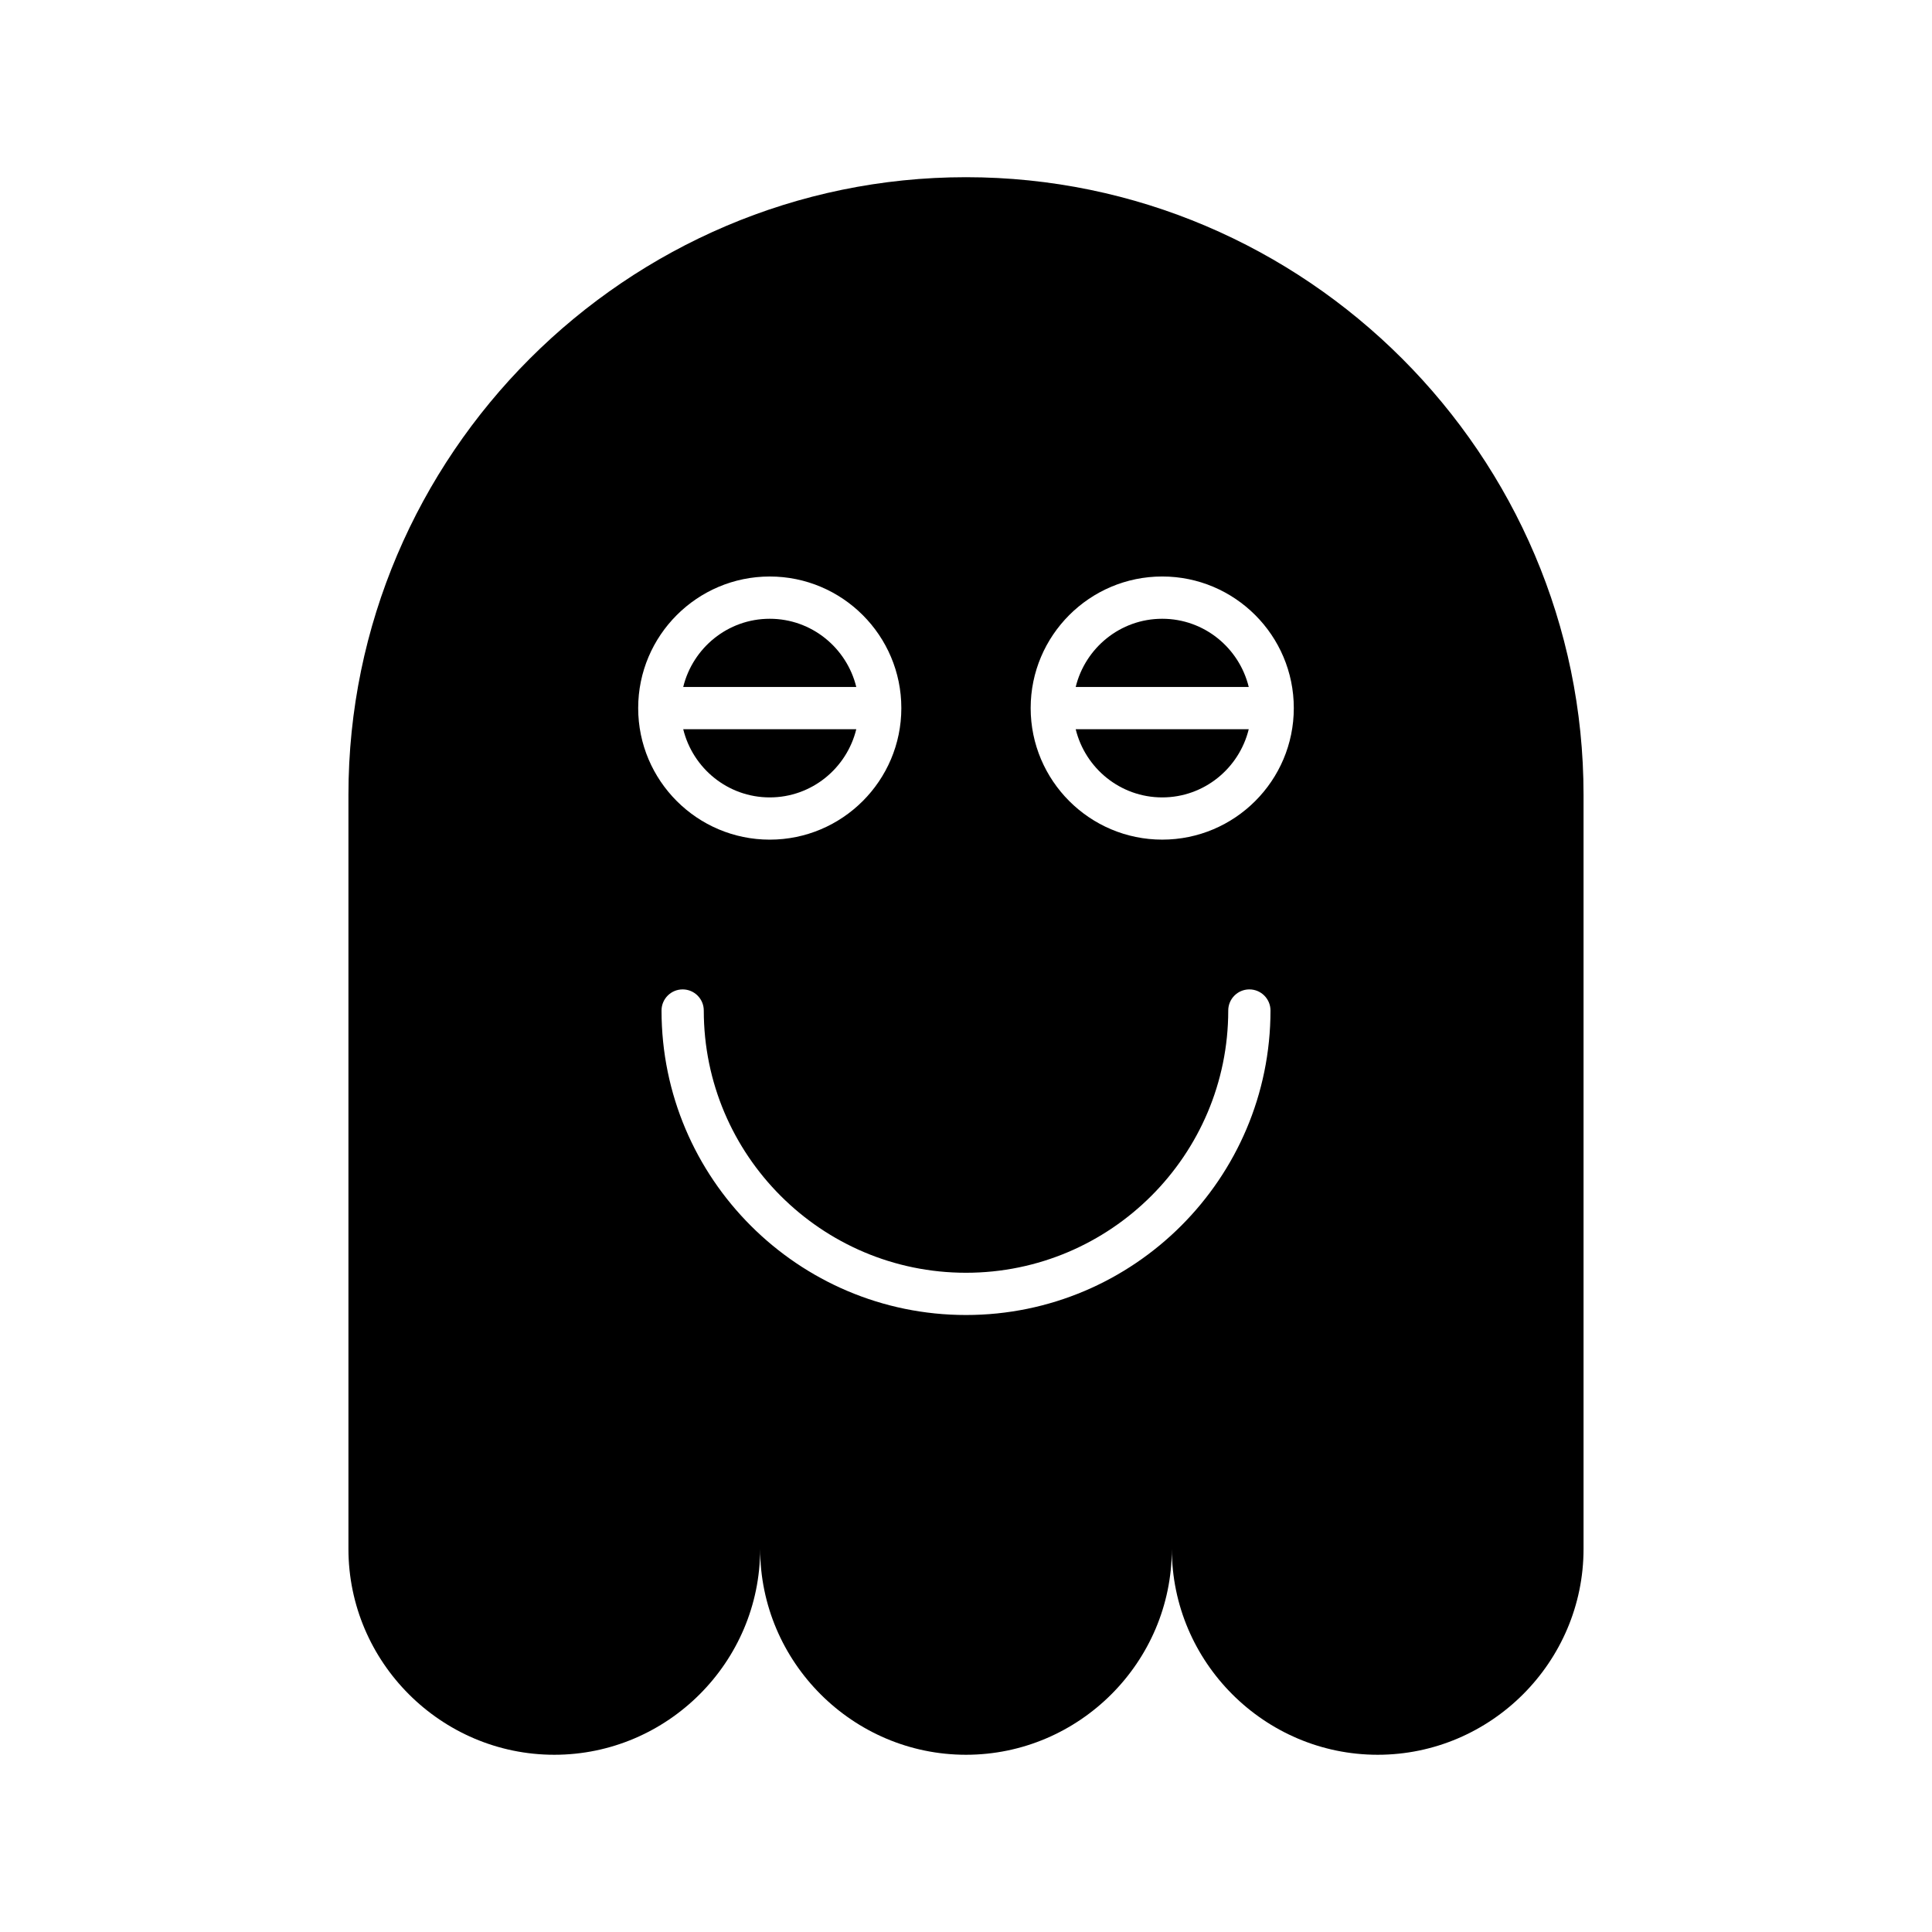<?xml version="1.0" encoding="UTF-8"?>
<!-- Uploaded to: ICON Repo, www.svgrepo.com, Generator: ICON Repo Mixer Tools -->
<svg fill="#000000" width="800px" height="800px" version="1.1" viewBox="144 144 512 512" xmlns="http://www.w3.org/2000/svg">
 <g>
  <path d="m347.99 355.32c11.117 0 20.402-7.727 22.934-18.074h-45.863c2.531 10.348 11.816 18.074 22.93 18.074z"/>
  <path d="m452 355.32c11.113 0 20.398-7.727 22.93-18.074h-45.859c2.531 10.348 11.816 18.074 22.93 18.074z"/>
  <path d="m347.99 307.98c-11.113 0-20.398 7.727-22.93 18.074h45.863c-2.535-10.348-11.82-18.074-22.934-18.074z"/>
  <path d="m400 190.96c-90.012 0-163.66 73.645-163.66 163.66v199.86c0 30.004 24.547 54.551 54.555 54.551 30.004 0 54.551-24.547 54.551-54.551 0 30.004 24.547 54.551 54.551 54.551s54.551-24.547 54.551-54.551c0 30.004 24.547 54.551 54.551 54.551 30.004 0 54.555-24.547 54.555-54.551v-199.86c0-90.012-73.645-163.66-163.66-163.66zm-52.008 105.82c19.227 0 34.871 15.641 34.871 34.867 0 19.227-15.645 34.867-34.871 34.867-19.227 0-34.867-15.641-34.867-34.867 0-19.23 15.641-34.867 34.867-34.867zm52.008 195.71c-44.492 0-80.688-36.199-80.688-80.691 0-3.09 2.508-5.598 5.598-5.598s5.598 2.508 5.598 5.598c0 38.32 31.172 69.496 69.492 69.496s69.496-31.176 69.496-69.496c0-3.09 2.508-5.598 5.598-5.598s5.598 2.508 5.598 5.598c0 44.496-36.199 80.691-80.691 80.691zm52.004-125.98c-19.227 0-34.867-15.641-34.867-34.867 0-19.227 15.641-34.867 34.867-34.867 19.227 0 34.867 15.641 34.867 34.867 0 19.227-15.641 34.867-34.867 34.867z"/>
  <path d="m452 307.98c-11.113 0-20.398 7.727-22.93 18.074h45.859c-2.527-10.348-11.812-18.074-22.93-18.074z"/>
 </g>
</svg>